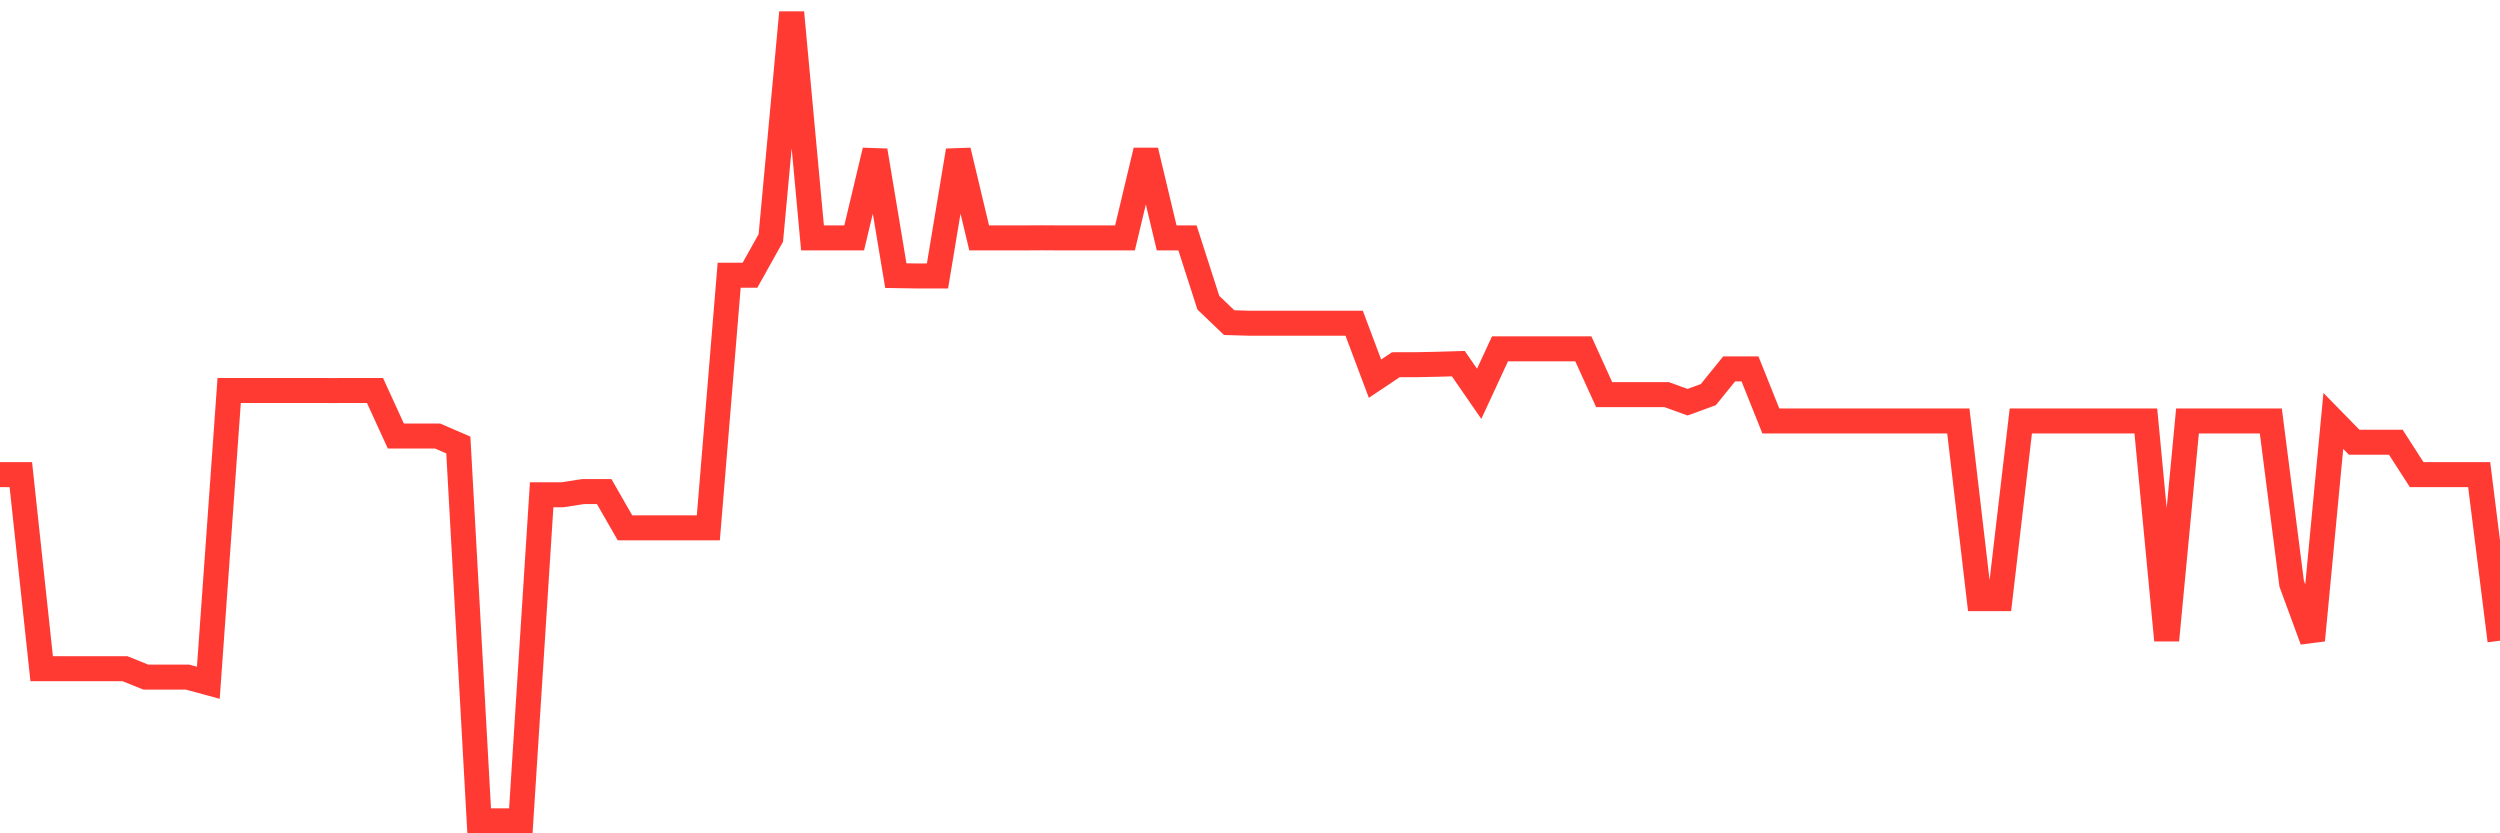 <svg
  xmlns="http://www.w3.org/2000/svg"
  xmlns:xlink="http://www.w3.org/1999/xlink"
  width="120"
  height="40"
  viewBox="0 0 120 40"
  preserveAspectRatio="none"
>
  <polyline
    points="0,22.781 1,22.781 2,32.098 3,32.098 4,32.098 5,32.098 6,32.098 7,32.501 8,32.501 9,32.501 10,32.773 11,18.744 12,18.744 13,18.744 14,18.744 15,18.744 16,18.746 17,18.744 18,18.744 19,20.928 20,20.928 21,20.928 22,21.36 23,39.4 24,39.4 25,39.4 26,23.748 27,23.748 28,23.594 29,23.594 30,25.337 31,25.337 32,25.337 33,25.337 34,25.337 35,13.21 36,13.21 37,11.42 38,0.6 39,11.42 40,11.42 41,11.42 42,7.227 43,13.23 44,13.246 45,13.246 46,7.227 47,11.42 48,11.42 49,11.42 50,11.414 51,11.42 52,11.42 53,11.42 54,11.42 55,7.227 56,11.42 57,11.42 58,14.529 59,15.486 60,15.516 61,15.516 62,15.516 63,15.516 64,15.516 65,15.516 66,18.176 67,17.507 68,17.505 69,17.485 70,17.455 71,18.904 72,16.744 73,16.744 74,16.744 75,16.744 76,16.744 77,18.942 78,18.942 79,18.942 80,18.942 81,19.306 82,18.942 83,17.707 84,17.707 85,20.205 86,20.205 87,20.205 88,20.205 89,20.205 90,20.205 91,20.205 92,20.205 93,20.205 94,20.205 95,28.734 96,28.734 97,20.205 98,20.205 99,20.205 100,20.205 101,20.205 102,20.205 103,20.205 104,30.733 105,20.205 106,20.205 107,20.205 108,20.205 109,20.205 110,28.017 111,30.733 112,20.205 113,21.228 114,21.228 115,21.228 116,22.781 117,22.781 118,22.781 119,22.781 120,30.755"
    fill="none"
    stroke="#ff3a33"
    stroke-width="1.2"
  >
  </polyline>
</svg>